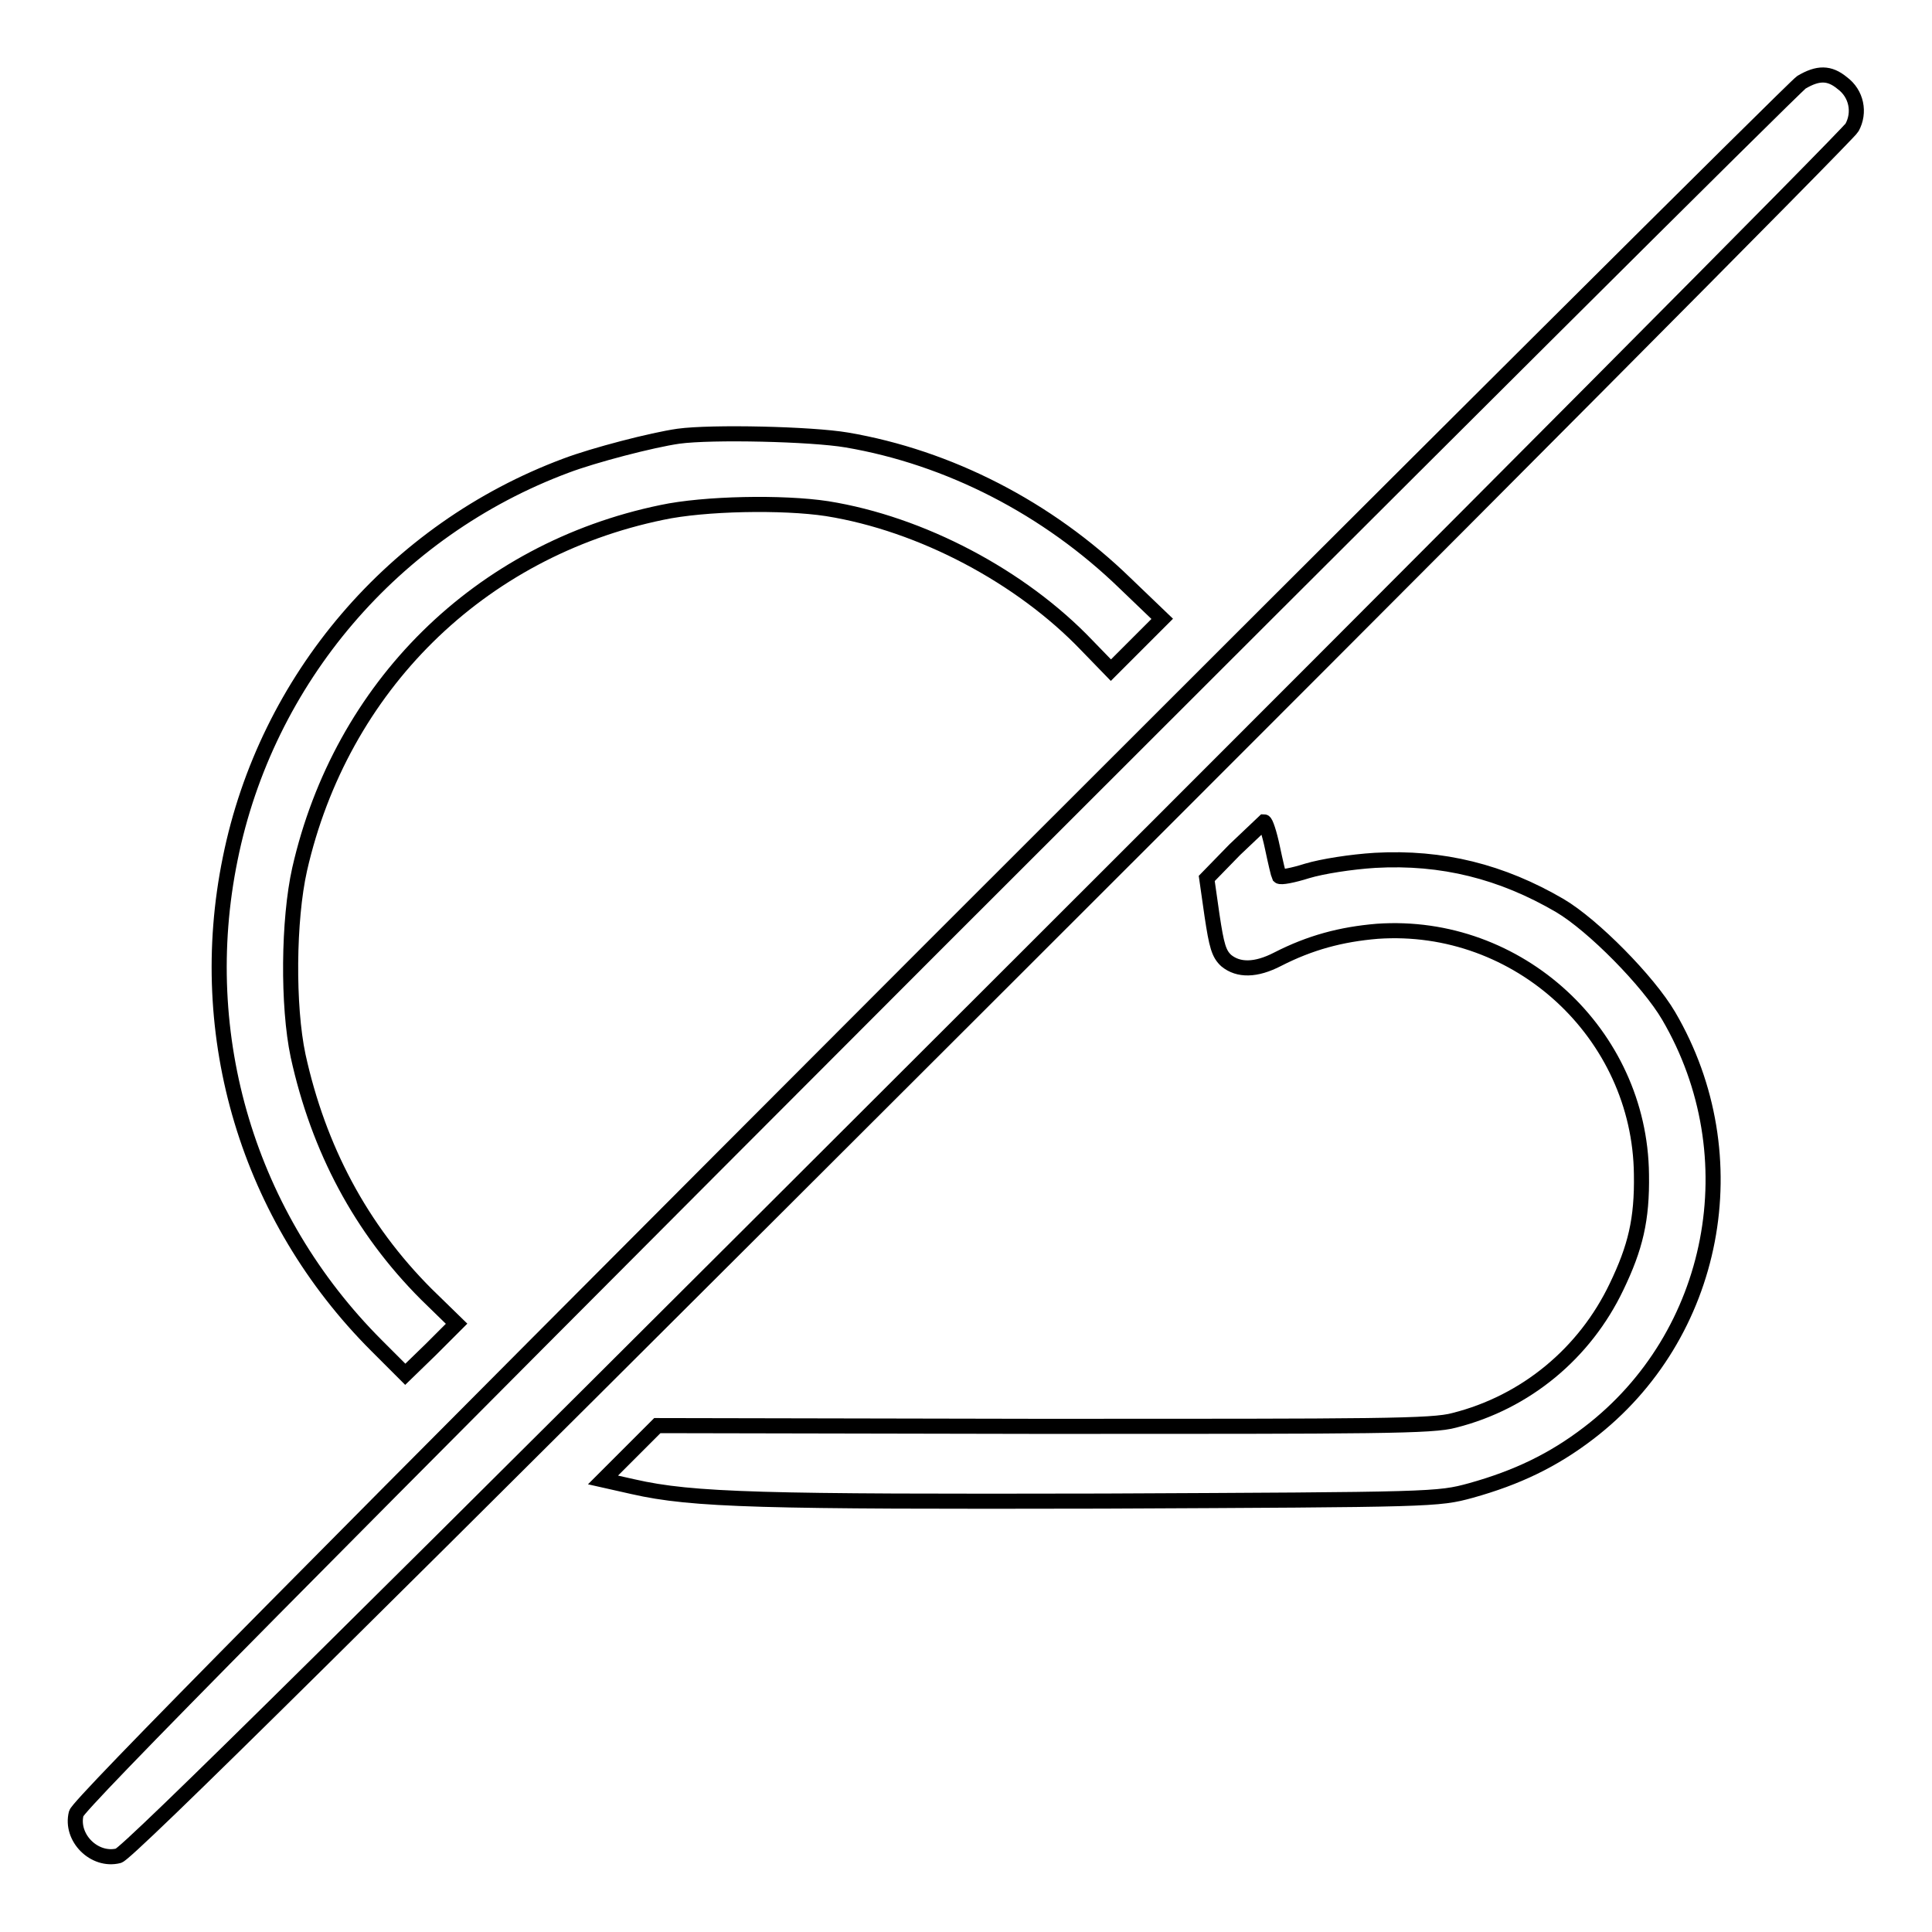 <?xml version="1.0" encoding="utf-8"?>
<!-- Svg Vector Icons : http://www.onlinewebfonts.com/icon -->
<!DOCTYPE svg PUBLIC "-//W3C//DTD SVG 1.1//EN" "http://www.w3.org/Graphics/SVG/1.1/DTD/svg11.dtd">
<svg version="1.1" xmlns="http://www.w3.org/2000/svg" xmlns:xlink="http://www.w3.org/1999/xlink" x="0px" y="0px" viewBox="0 0 256 256" enable-background="new 0 0 256 256" xml:space="preserve">
<g><g><g><path stroke-width="2" fill-opacity="0" stroke="#000000"  d="M238.7,10.9c-0.9,0.6-52.6,52.1-114.9,114.4c-82.4,82.5-113.4,113.8-113.7,115c-0.8,3.2,2.4,6.4,5.6,5.6c1.2-0.3,32.5-31.3,115.2-113.9C193.5,69.5,245,17.7,245.4,16.9c1.1-2,0.6-4.5-1.3-5.9C242.4,9.6,240.9,9.6,238.7,10.9z"/><path stroke-width="2" fill-opacity="0" stroke="#000000"  d="M89.9,57.8c-3.5,0.5-11.2,2.5-14.9,3.9c-22.8,8.5-39.7,28.3-44.5,52.1c-4.8,23.5,2.4,47.5,19.4,64.5l3.8,3.8l3.4-3.3l3.4-3.4l-4-3.9c-8.7-8.7-14.3-19.3-17-31.6c-1.4-6.6-1.3-18,0.2-24.7c5.5-24.2,23.8-42.3,48-47.3c5.6-1.2,16-1.4,21.9-0.5c12.5,2,25.7,9,34.4,18.1l3.2,3.3l3.4-3.4l3.4-3.4l-4.9-4.7c-10.3-10-23.4-16.7-36.9-19C107.5,57.5,94.3,57.2,89.9,57.8z"/><path stroke-width="2" fill-opacity="0" stroke="#000000"  d="M163.6,112.6l-3.7,3.8l0.7,4.9c0.6,4,0.9,5.1,1.9,6c1.6,1.3,3.9,1.3,6.8-0.2c4.3-2.2,8.4-3.3,13.2-3.7c18.7-1.3,34.8,13.6,35,32.2c0.1,6-0.8,9.7-3.3,14.9c-4.2,8.8-12,15.3-21.5,17.7c-2.9,0.8-10,0.8-54.5,0.8l-51.1-0.1l-3.6,3.6l-3.6,3.6l4,0.9c7.9,1.8,17.2,2,62.3,1.9c43.8-0.2,44.3-0.2,48.7-1.4c6.1-1.7,10.9-4,15.6-7.6c16.9-12.9,21.5-36.7,10.6-55.3c-2.7-4.6-10-12-14.4-14.6c-7.7-4.5-15.6-6.5-24.5-6c-3.2,0.2-7,0.8-9,1.4c-1.9,0.6-3.5,0.9-3.7,0.7c-0.1-0.2-0.5-1.9-0.9-3.8c-0.4-1.9-0.9-3.4-1.1-3.4C167.5,108.9,165.7,110.6,163.6,112.6z"/></g></g></g>
</svg>